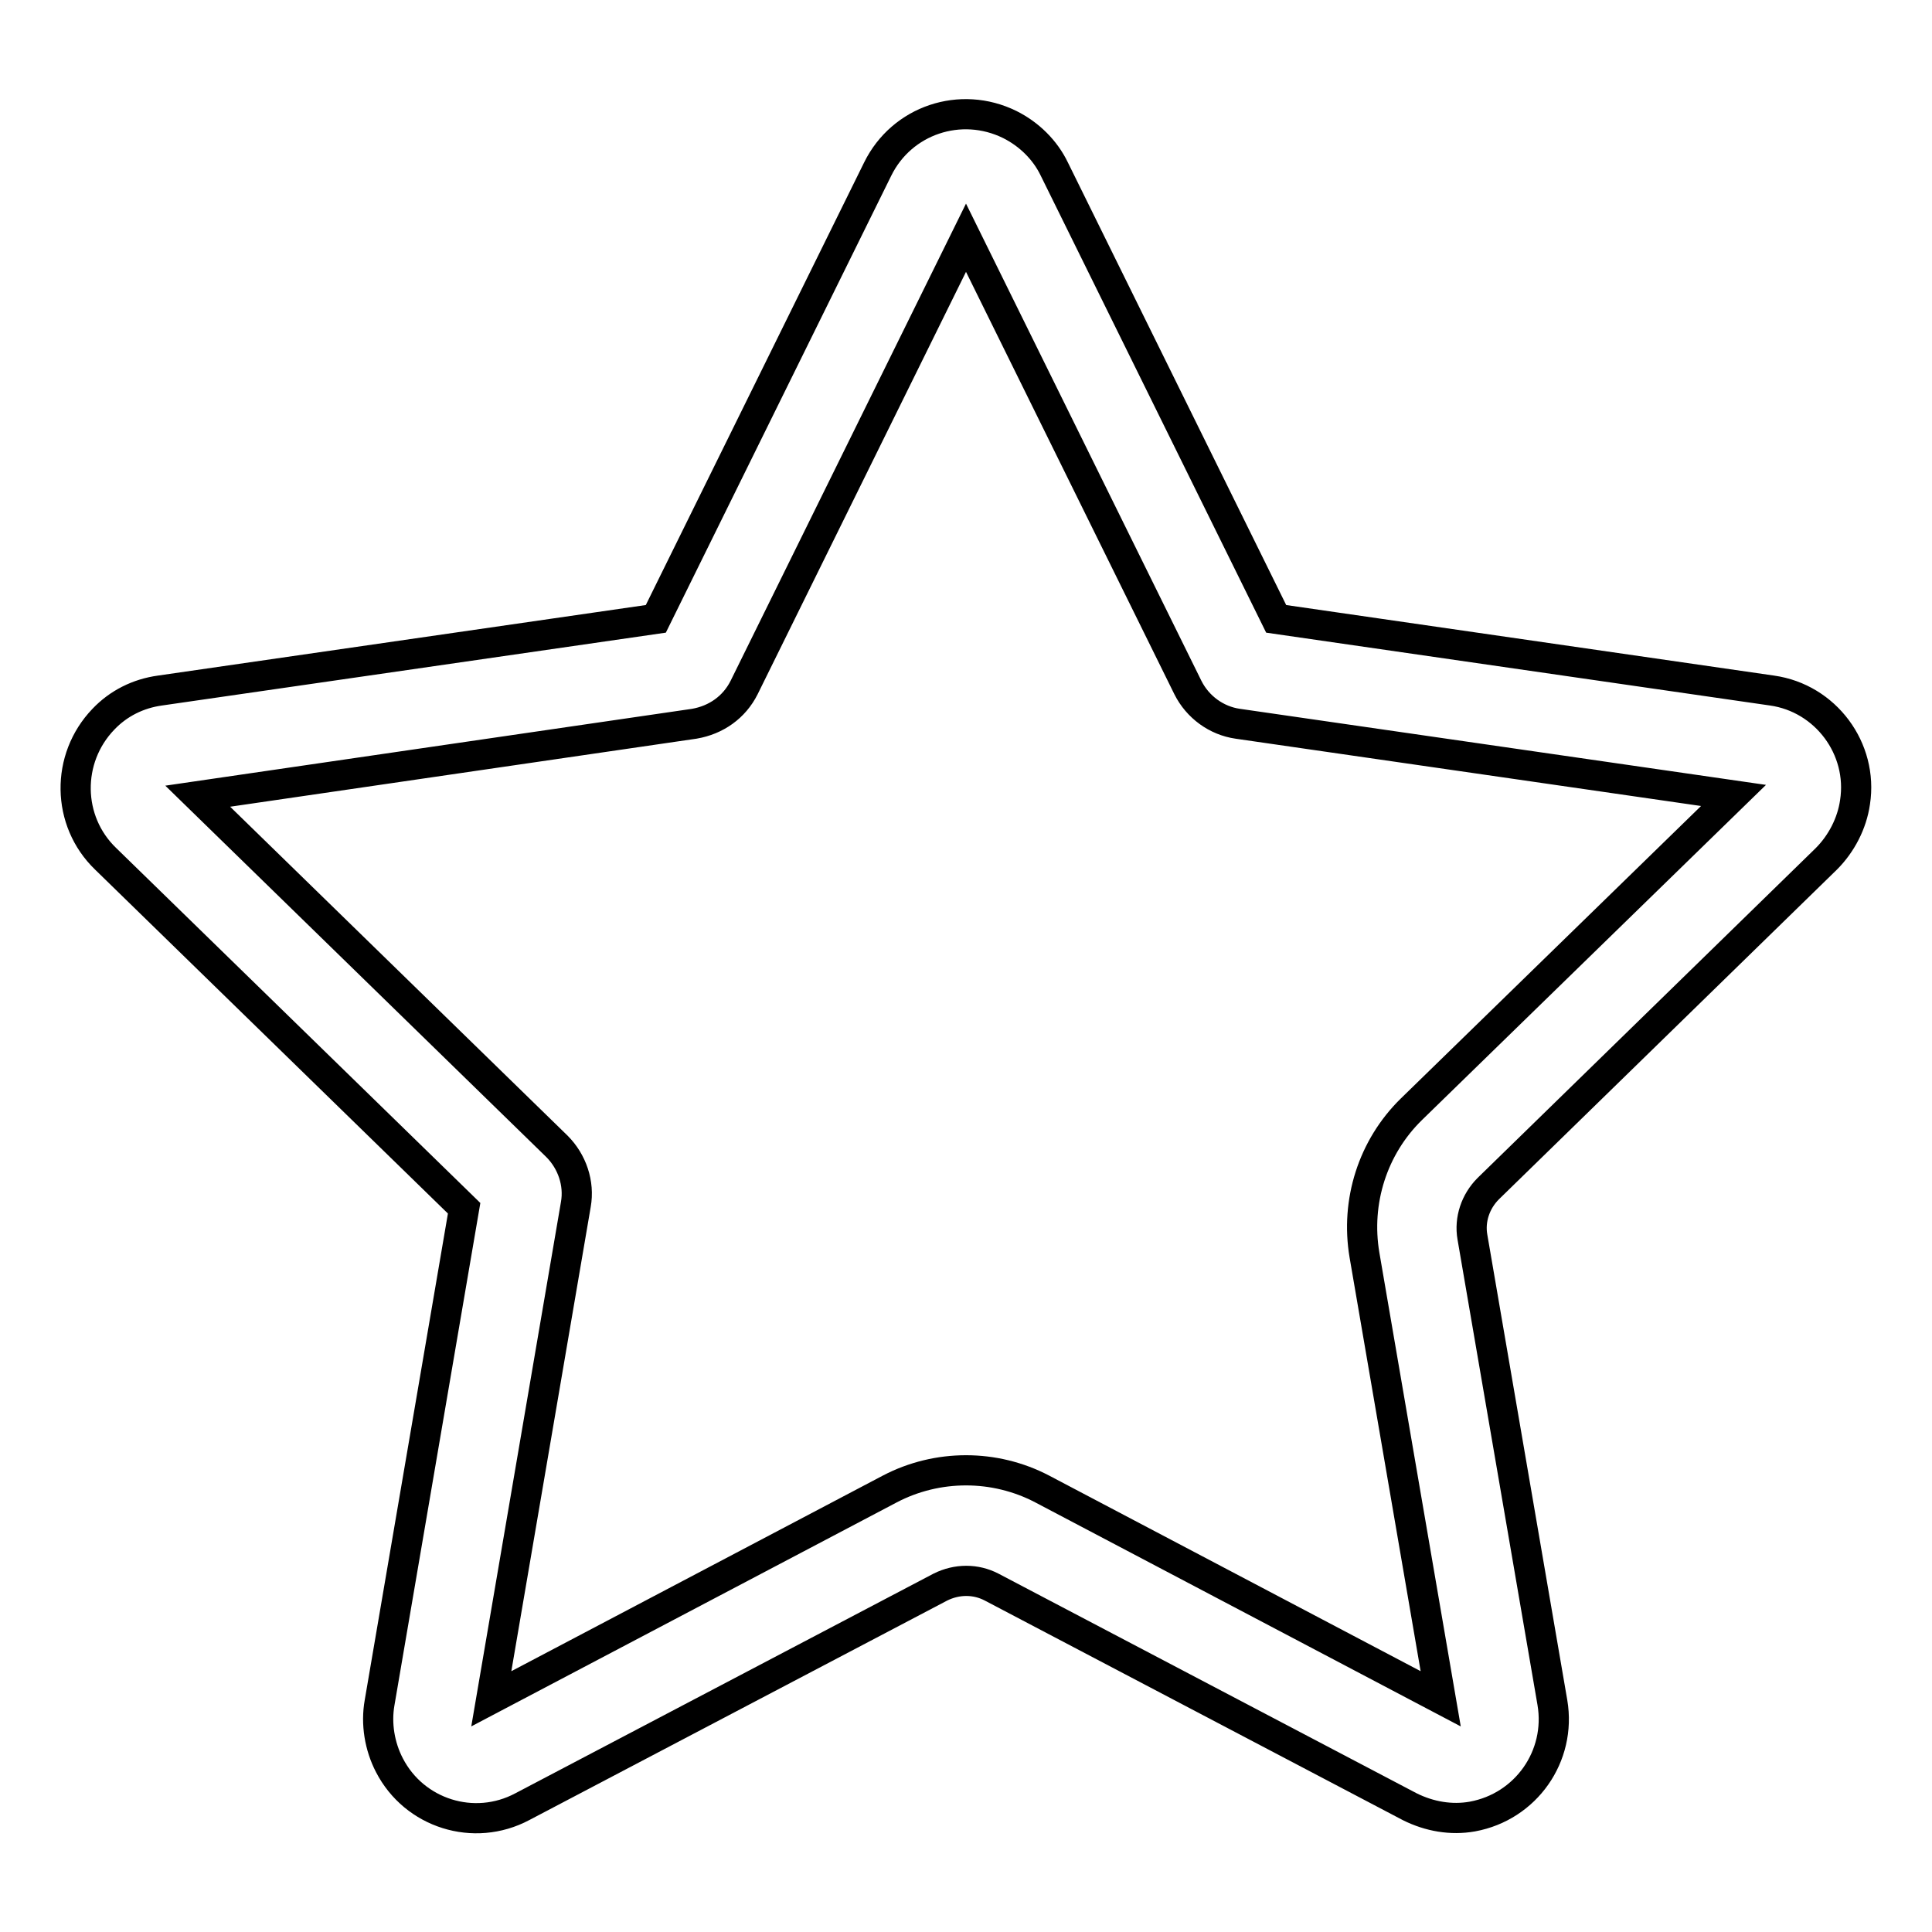 <?xml version="1.0" encoding="utf-8"?>
<!-- Svg Vector Icons : http://www.onlinewebfonts.com/icon -->
<!DOCTYPE svg PUBLIC "-//W3C//DTD SVG 1.1//EN" "http://www.w3.org/Graphics/SVG/1.1/DTD/svg11.dtd">
<svg version="1.1" xmlns="http://www.w3.org/2000/svg" xmlns:xlink="http://www.w3.org/1999/xlink" x="0px" y="0px" viewBox="0 0 256 256" enable-background="new 0 0 256 256" xml:space="preserve">
<g> <path stroke-width="4" fill-opacity="0" stroke="#000000"  d="M65.1,225.1l52.8-27.8c6.3-3.3,13.9-3.3,20.2,0l52.8,27.8l-10.1-58.8c-1.2-7.1,1.1-14.3,6.2-19.3l42.7-41.6 L164,95.9c-2.8-0.4-5.3-2.2-6.6-4.8L128,31.5L98.6,91.1c-1.3,2.6-3.7,4.3-6.6,4.8l-65.8,9.6l47.6,46.4c2,2,3,4.9,2.5,7.7 L65.1,225.1L65.1,225.1z M169.1,82l65.7,9.5c7.1,1,12.1,7.7,11,14.8c-0.4,2.8-1.8,5.5-3.8,7.5l-44.8,43.7c-1.7,1.7-2.5,4.1-2.1,6.4 l10.6,61.7c1.2,7.1-3.5,13.8-10.6,15.1c-2.8,0.5-5.7,0-8.3-1.3l-55.4-29.1c-2.1-1.1-4.6-1.1-6.8,0l-55.4,29.1 c-6.4,3.4-14.3,0.9-17.6-5.5c-1.3-2.5-1.8-5.5-1.3-8.3l11.2-65.5L14,113.8c-5.2-5-5.3-13.3-0.3-18.5c2-2.1,4.6-3.4,7.5-3.8L86.9,82 l29.4-59.6c3.2-6.5,11-9.1,17.5-5.9c2.6,1.3,4.7,3.4,5.9,5.9L169.1,82z"/></g>
</svg>